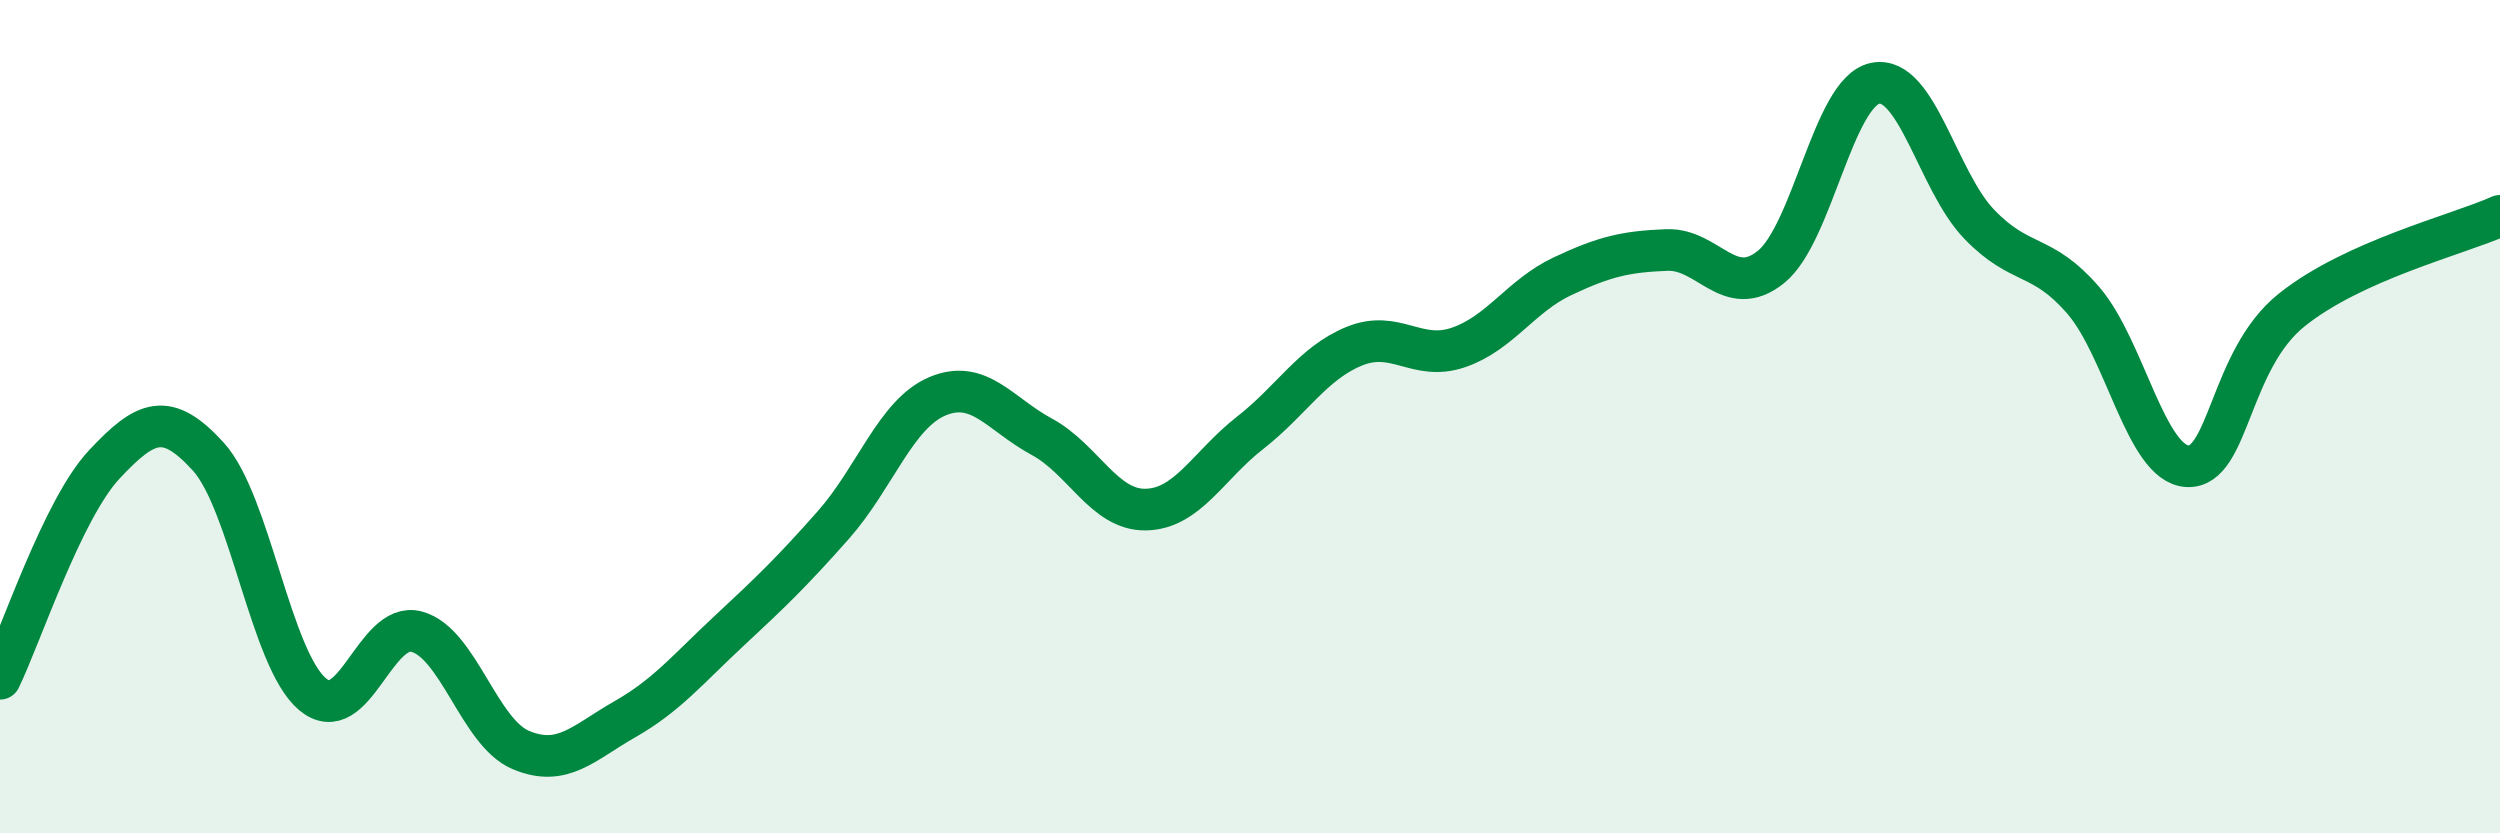 
    <svg width="60" height="20" viewBox="0 0 60 20" xmlns="http://www.w3.org/2000/svg">
      <path
        d="M 0,16.29 C 0.5,15.26 1.5,12.22 2.5,11.15 C 3.5,10.08 4,9.86 5,10.96 C 6,12.06 6.5,15.82 7.5,16.66 C 8.5,17.5 9,14.89 10,15.16 C 11,15.43 11.5,17.58 12.5,18 C 13.5,18.42 14,17.83 15,17.26 C 16,16.69 16.5,16.07 17.5,15.14 C 18.5,14.21 19,13.73 20,12.6 C 21,11.47 21.5,9.93 22.5,9.51 C 23.5,9.09 24,9.94 25,10.48 C 26,11.02 26.5,12.25 27.5,12.23 C 28.5,12.21 29,11.17 30,10.39 C 31,9.61 31.5,8.72 32.5,8.31 C 33.5,7.9 34,8.68 35,8.34 C 36,8 36.5,7.1 37.5,6.63 C 38.5,6.16 39,6.04 40,6 C 41,5.96 41.5,7.21 42.5,6.41 C 43.5,5.61 44,2.21 45,2 C 46,1.79 46.5,4.34 47.5,5.38 C 48.5,6.42 49,6.05 50,7.21 C 51,8.37 51.5,11.14 52.5,11.19 C 53.5,11.24 53.5,8.64 55,7.44 C 56.5,6.24 59,5.63 60,5.18L60 20L0 20Z"
        fill="#008740"
        opacity="0.1"
        stroke-linecap="round"
        stroke-linejoin="round"
      />
      <path
        d="M 0,16.29 C 0.5,15.26 1.5,12.22 2.5,11.15 C 3.5,10.08 4,9.86 5,10.96 C 6,12.06 6.5,15.82 7.5,16.66 C 8.5,17.5 9,14.89 10,15.16 C 11,15.43 11.5,17.58 12.5,18 C 13.5,18.42 14,17.83 15,17.26 C 16,16.69 16.5,16.07 17.5,15.14 C 18.5,14.21 19,13.73 20,12.6 C 21,11.47 21.5,9.93 22.5,9.51 C 23.5,9.09 24,9.94 25,10.48 C 26,11.02 26.5,12.25 27.5,12.23 C 28.5,12.21 29,11.17 30,10.39 C 31,9.61 31.5,8.72 32.5,8.31 C 33.5,7.9 34,8.68 35,8.34 C 36,8 36.5,7.1 37.5,6.63 C 38.5,6.16 39,6.04 40,6 C 41,5.96 41.5,7.21 42.5,6.41 C 43.5,5.61 44,2.21 45,2 C 46,1.79 46.5,4.34 47.5,5.38 C 48.5,6.42 49,6.05 50,7.21 C 51,8.37 51.5,11.14 52.5,11.19 C 53.5,11.24 53.5,8.64 55,7.44 C 56.5,6.24 59,5.63 60,5.18"
        stroke="#008740"
        stroke-width="1"
        fill="none"
        stroke-linecap="round"
        stroke-linejoin="round"
      />
    </svg>
  